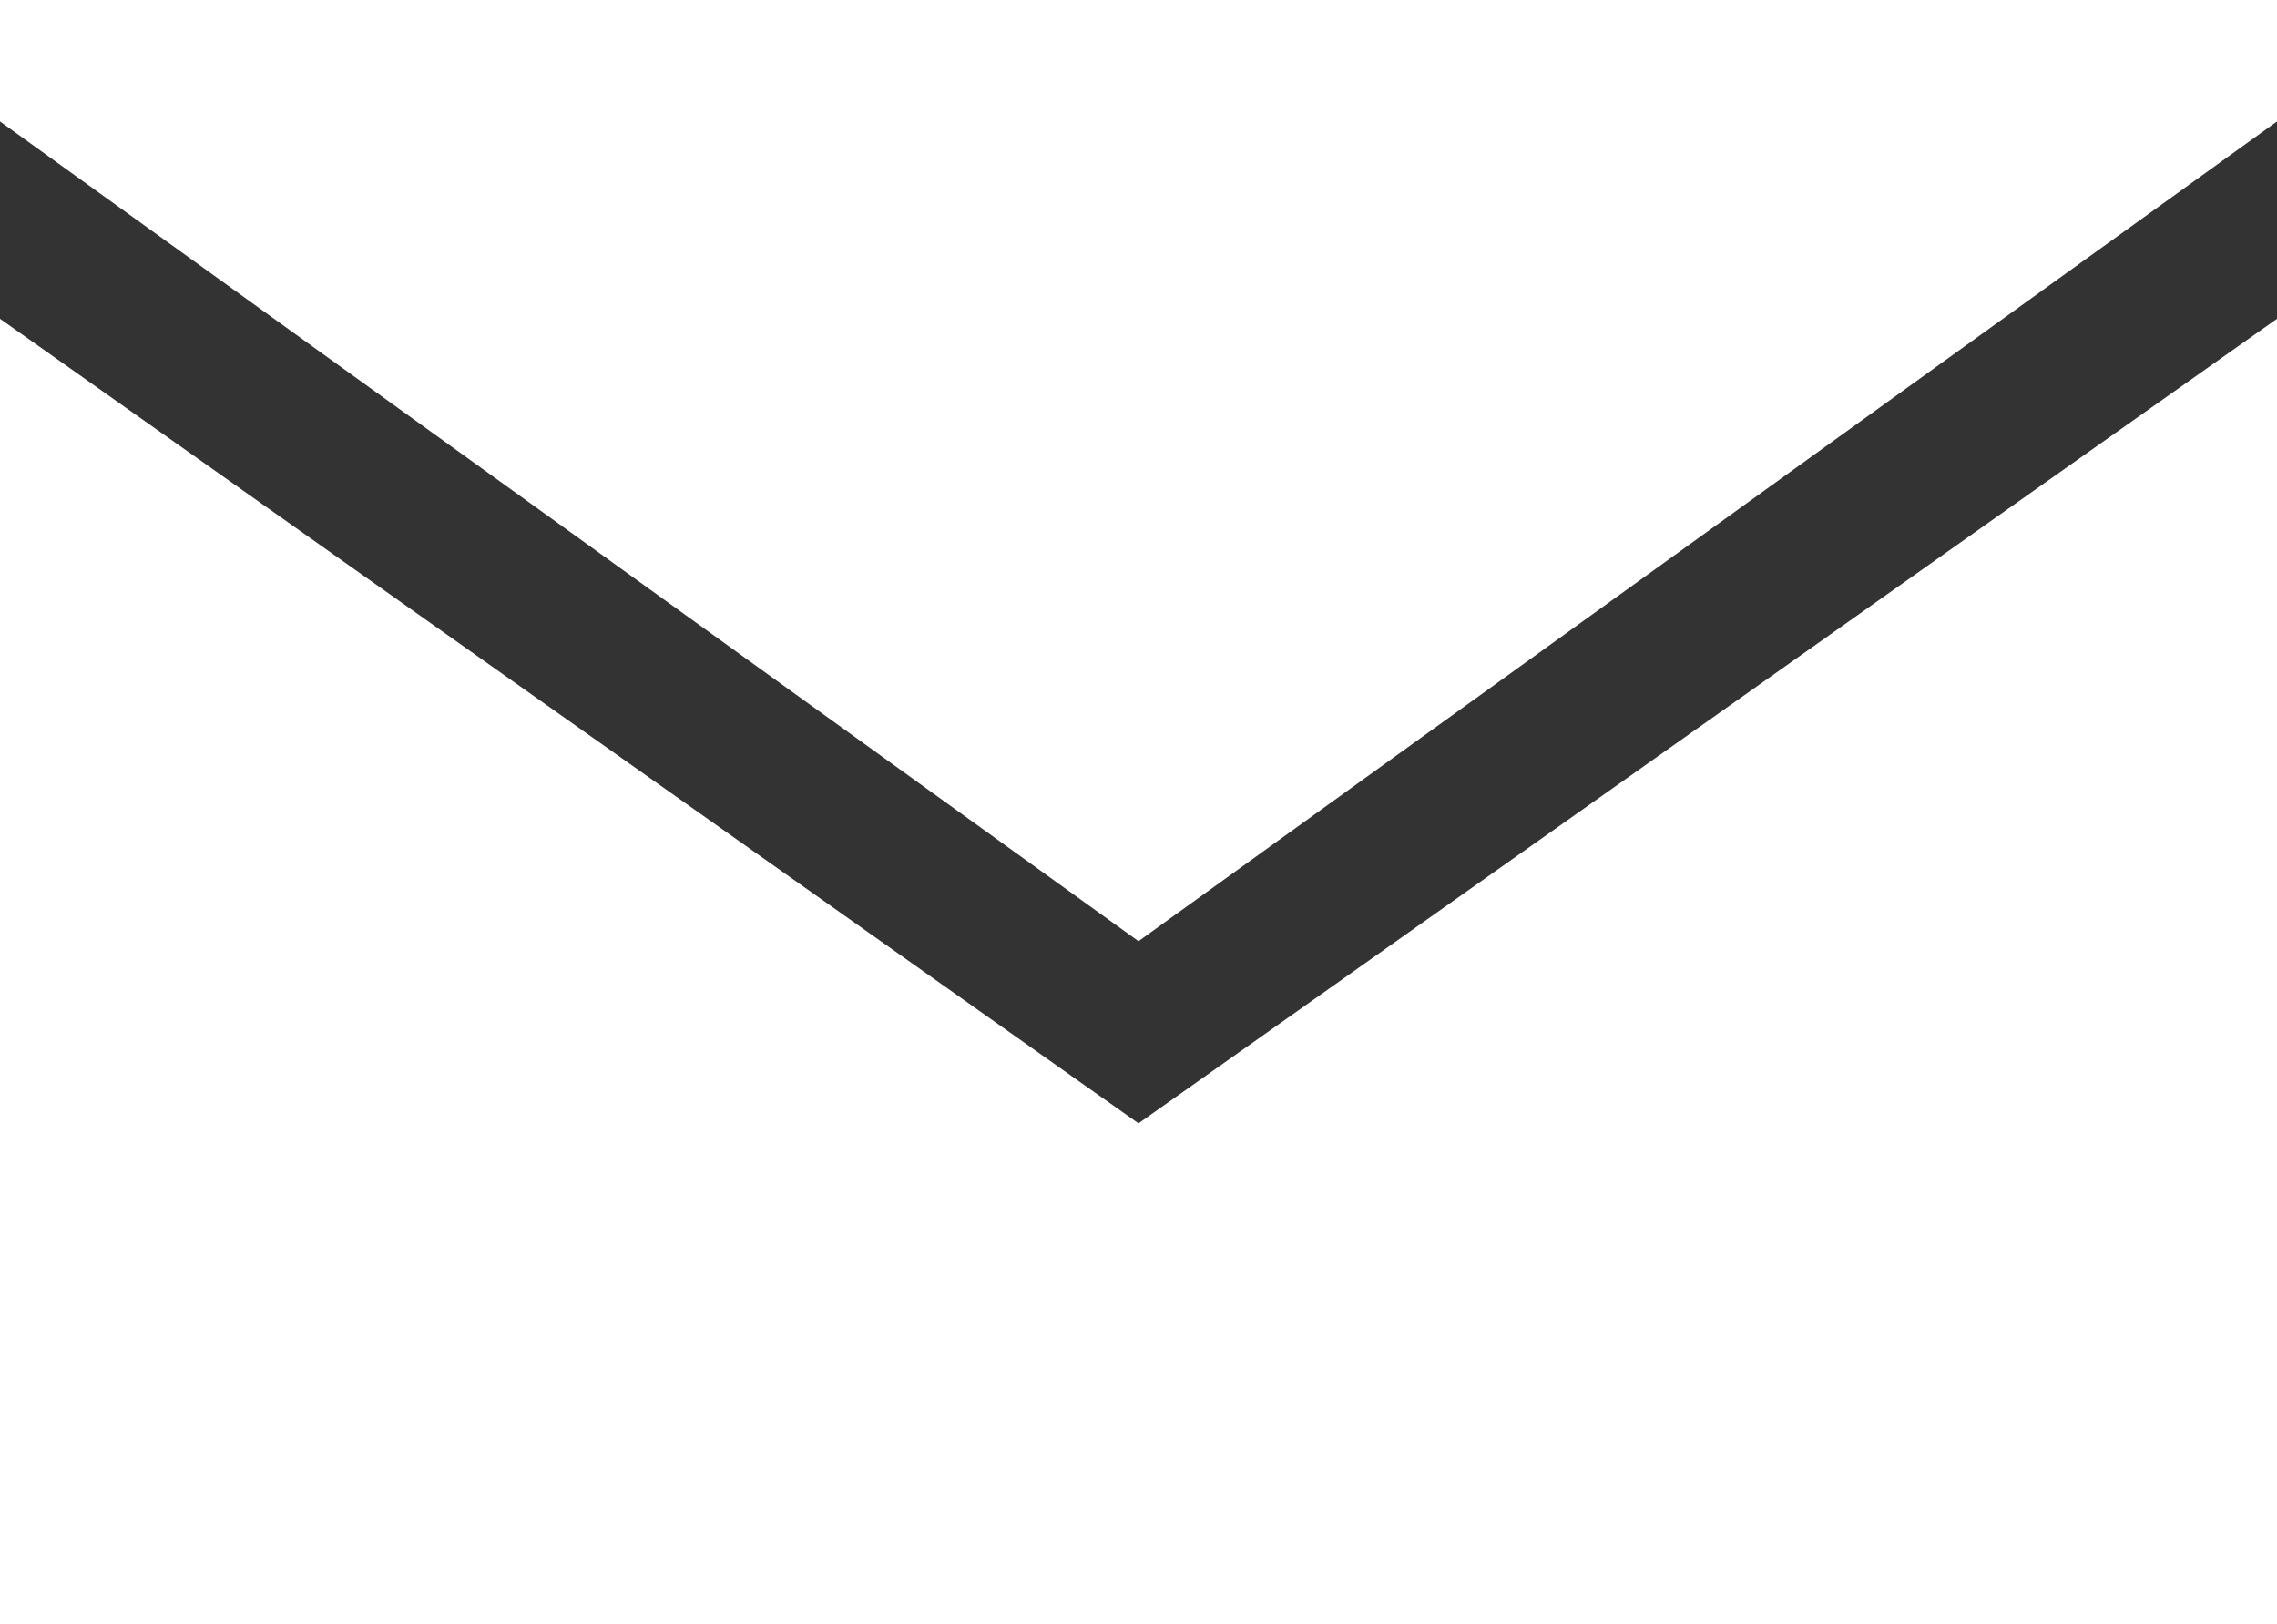 <!-- Generator: Adobe Illustrator 17.1.0, SVG Export Plug-In  -->
<svg version="1.1"
	 xmlns="http://www.w3.org/2000/svg" xmlns:xlink="http://www.w3.org/1999/xlink" xmlns:a="http://ns.adobe.com/AdobeSVGViewerExtensions/3.0/"
	 x="0px" y="0px" width="15px" height="10.7px" viewBox="0 0 15 10.7" enable-background="new 0 0 15 10.7" xml:space="preserve">
<rect x="0" y="0" width="15" height="10.7" fill="#333333" stroke="none"/>
<defs>
</defs>
<g>
	<polygon fill="#FFFFFF" points="0,2.1 0,10.7 15,10.7 15,2.1 7.5,7.4 	"/>
	<polygon fill="#FFFFFF" points="15,0.8 15,0 0,0 0,0.8 7.5,6.2 	"/>
</g>
</svg>